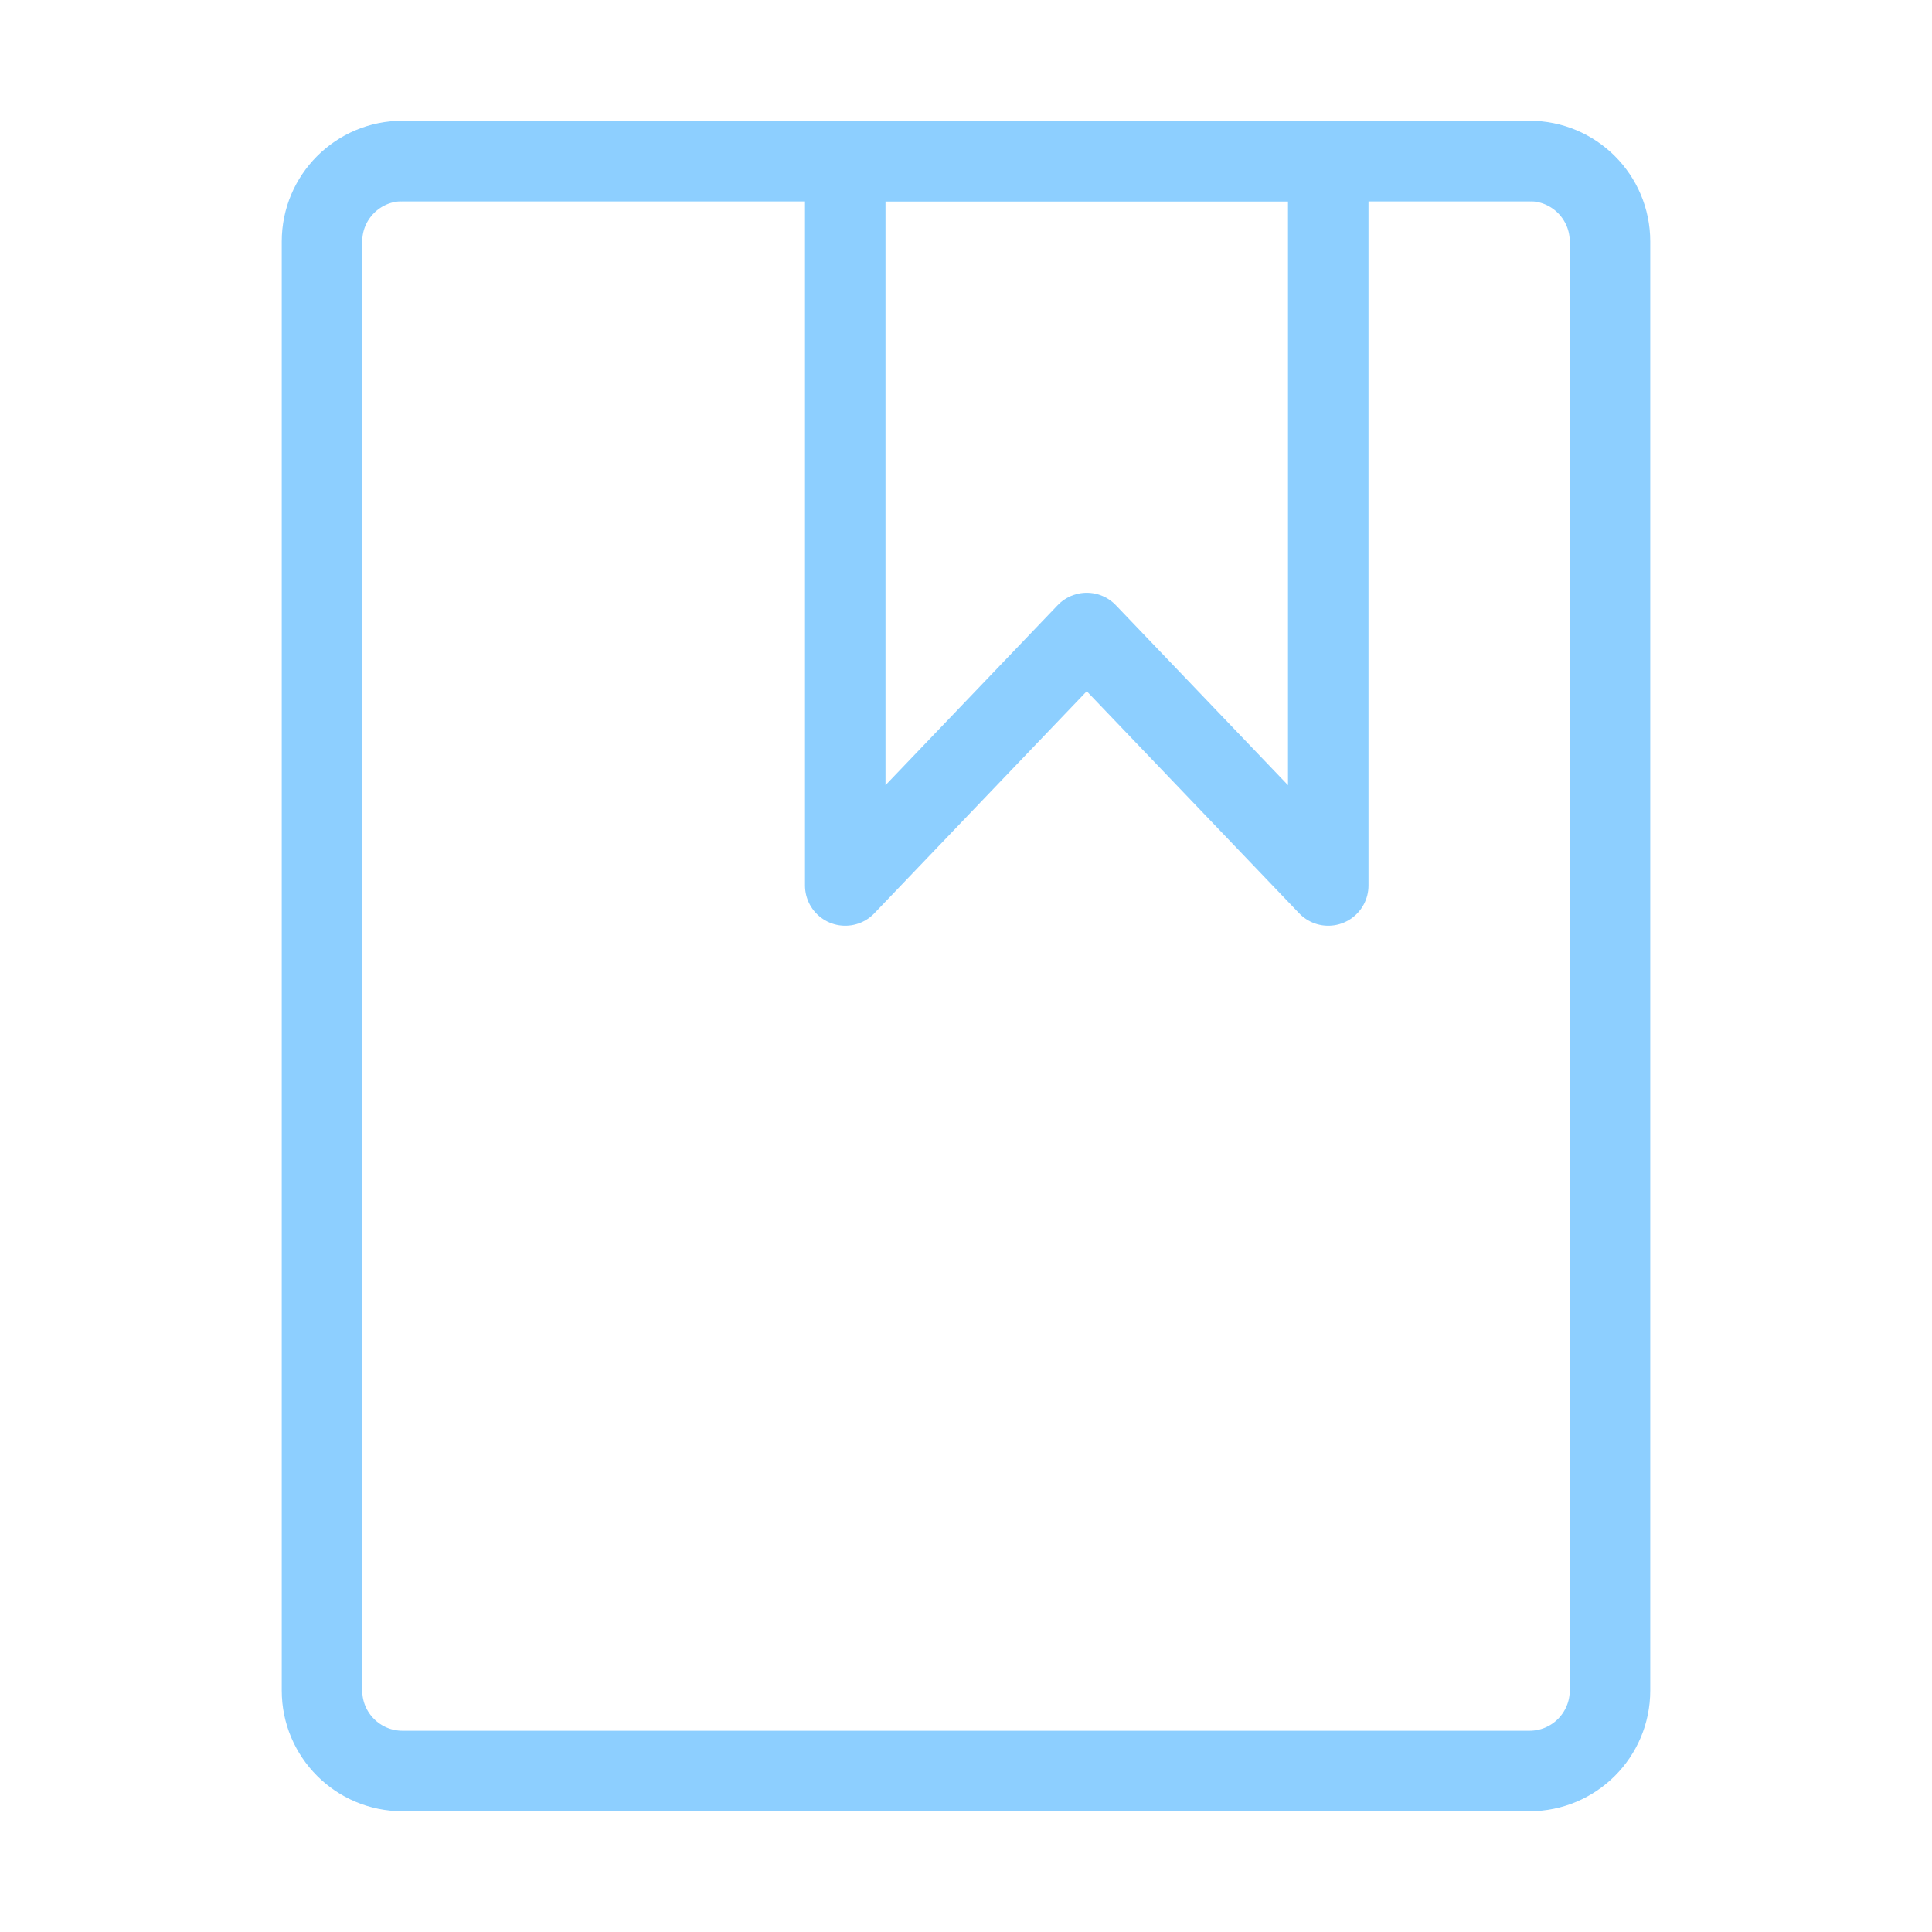 <?xml version="1.0" encoding="UTF-8"?> <svg xmlns="http://www.w3.org/2000/svg" width="48" height="48" viewBox="0 0 48 48" fill="none"> <path d="M10 44C8.895 44 8 43.105 8 42V6C8 4.895 8.895 4 10 4H38C39.105 4 40 4.895 40 6V42C40 43.105 39.105 44 38 44H10Z" stroke="#8DCFFF" stroke-width="2" stroke-linejoin="round"></path> <path fill-rule="evenodd" clip-rule="evenodd" d="M21 22V4H33V22L27 15.727L21 22Z" stroke="#8DCFFF" stroke-width="2" stroke-linecap="round" stroke-linejoin="round"></path> <path d="M10 4H38" stroke="#8DCFFF" stroke-width="2" stroke-linecap="round" stroke-linejoin="round"></path> </svg> 